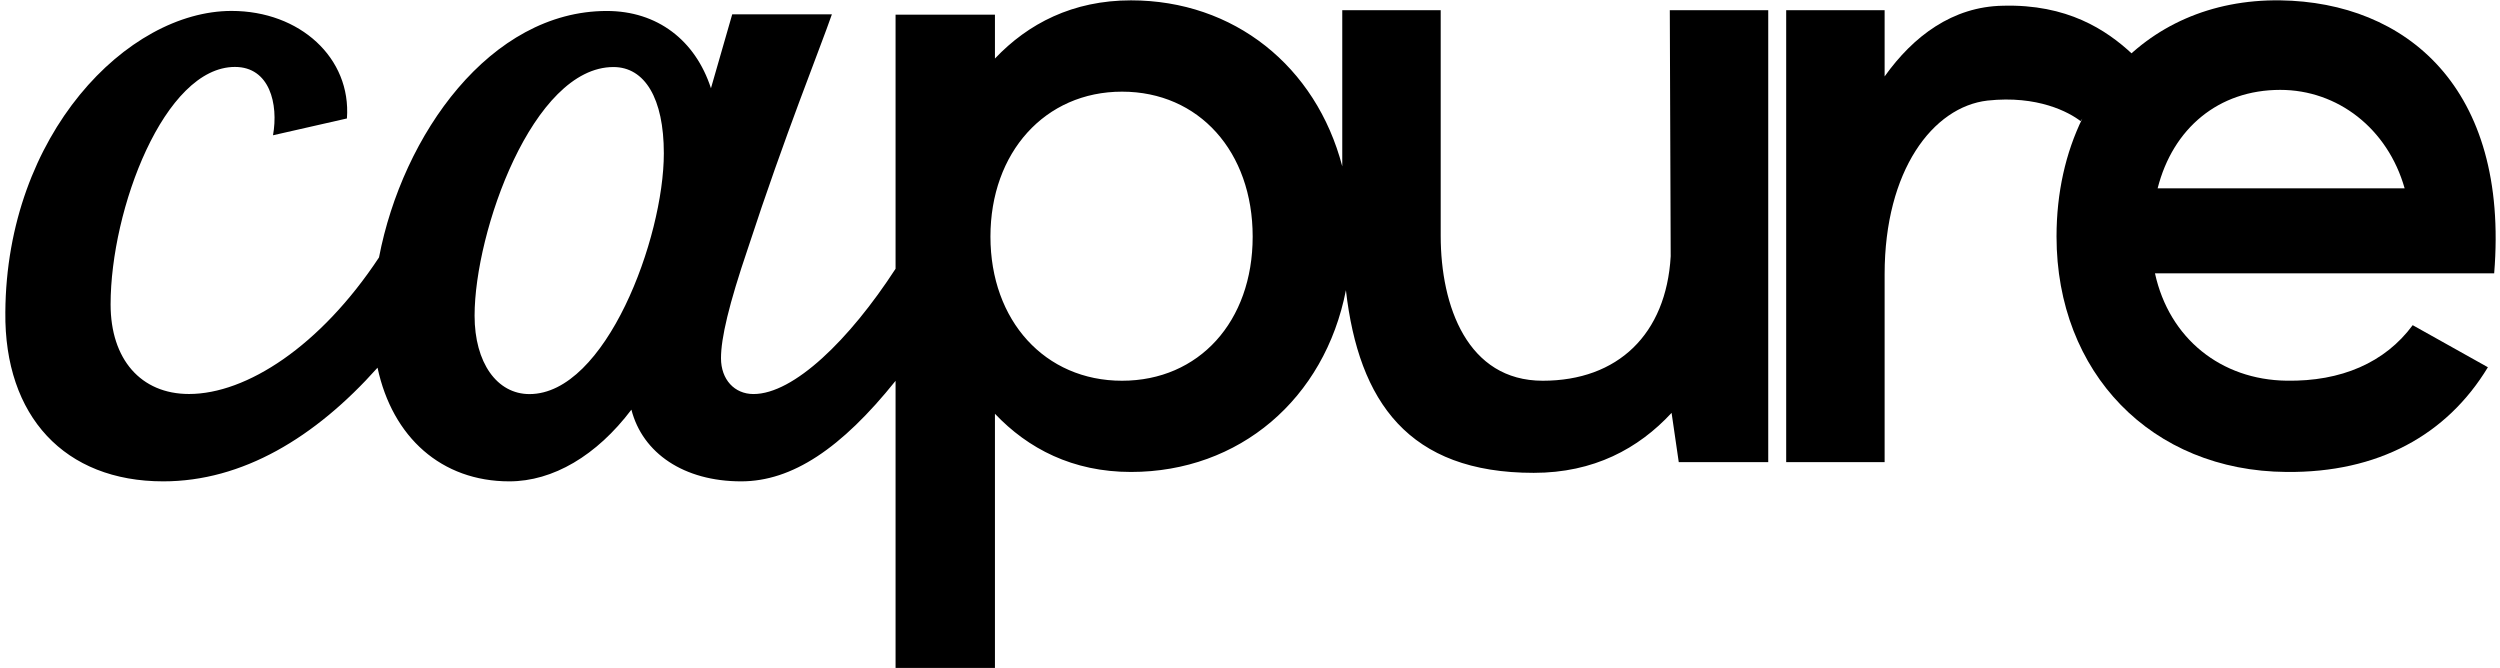 <?xml version="1.0" encoding="UTF-8"?>
<svg xmlns="http://www.w3.org/2000/svg" width="419" height="112" viewBox="0 0 419 112" fill="none">
  <path d="M280.008 42.964C279.254 56.015 271.159 63.812 258.563 63.812C245.968 63.812 241.461 51.358 241.461 39.509V1.707H224.963V27.875C220.563 11.079 206.783 0.058 189.547 0.058C179.795 0.058 172.296 3.961 166.752 9.811V2.461H150.097V45.044C142.341 56.992 133.019 66.041 126.282 66.041C123.092 66.041 120.838 63.605 120.838 60.034C120.838 56.653 122.156 51.026 125.346 41.638C131.536 22.679 137.543 7.855 139.424 2.403H122.719L119.156 14.791C116.529 6.72 110.149 1.839 101.697 1.839C82.199 1.839 67.475 22.522 63.522 43.146C53.678 58.045 41.29 66.033 31.678 66.033C23.607 66.033 18.536 60.216 18.536 51.018C18.536 35.059 27.552 11.219 39.376 11.219C45.193 11.219 46.693 17.418 45.757 22.671L58.144 19.854C58.898 9.72 50.264 1.831 38.813 1.831C21.354 1.831 1.085 22.48 0.895 52.327C0.704 69.787 10.847 80.675 27.361 80.675C40.602 80.675 52.808 73.366 63.274 61.625C65.776 73.316 74.013 80.675 85.365 80.675C92.681 80.675 100.006 76.358 105.823 68.66C107.704 75.976 114.648 80.675 124.219 80.675C132.745 80.675 141.007 75.164 150.097 63.829V111.947H166.752V69.347C172.296 75.197 179.803 79.1 189.547 79.1C207.703 79.1 222.021 66.87 225.576 48.64C227.722 67.35 236.066 79.249 257.055 79.249C267.107 79.249 274.606 75.197 280.157 69.198L281.359 77.451H296.357V1.707H279.859L280.008 42.956V42.964ZM88.737 66.049C83.293 66.049 79.54 60.796 79.54 52.907C79.54 38.829 89.301 11.236 102.815 11.236C108.069 11.236 111.259 16.489 111.259 25.687C111.259 39.956 101.498 66.049 88.737 66.049ZM188.048 63.812C175.146 63.812 165.998 53.761 165.998 39.658C165.998 25.555 175.146 15.363 188.048 15.363C200.949 15.363 209.948 25.414 209.948 39.658C209.948 53.902 200.941 63.812 188.048 63.812Z" fill="black"></path>
  <path d="M382.177 0.058C370.494 -0.1 360.799 4.408 354.186 12.048L357.368 9.048C353.018 4.996 346.464 0.662 335.667 0.961C327.264 1.11 320.669 6.057 315.863 12.81V1.706H299.365V77.459H315.863V45.955C315.863 28.554 323.958 17.906 333.115 16.854C341.517 15.95 346.762 18.801 348.709 20.301L348.991 19.878C346.207 25.587 344.674 32.283 344.674 39.649C344.674 62.453 360.575 78.951 383.221 79.1C398.518 79.249 410.069 72.951 416.971 61.55L404.368 54.498C399.719 60.796 392.361 63.953 383.221 63.803C372.267 63.654 363.566 56.752 361.172 45.806H418.024C420.576 14.608 403.175 0.356 382.177 0.058ZM361.619 31.562C364.171 21.511 371.82 15.064 382.169 15.064C391.773 15.064 400.167 21.511 403.017 31.562H361.611H361.619Z" fill="black"></path>
</svg>
